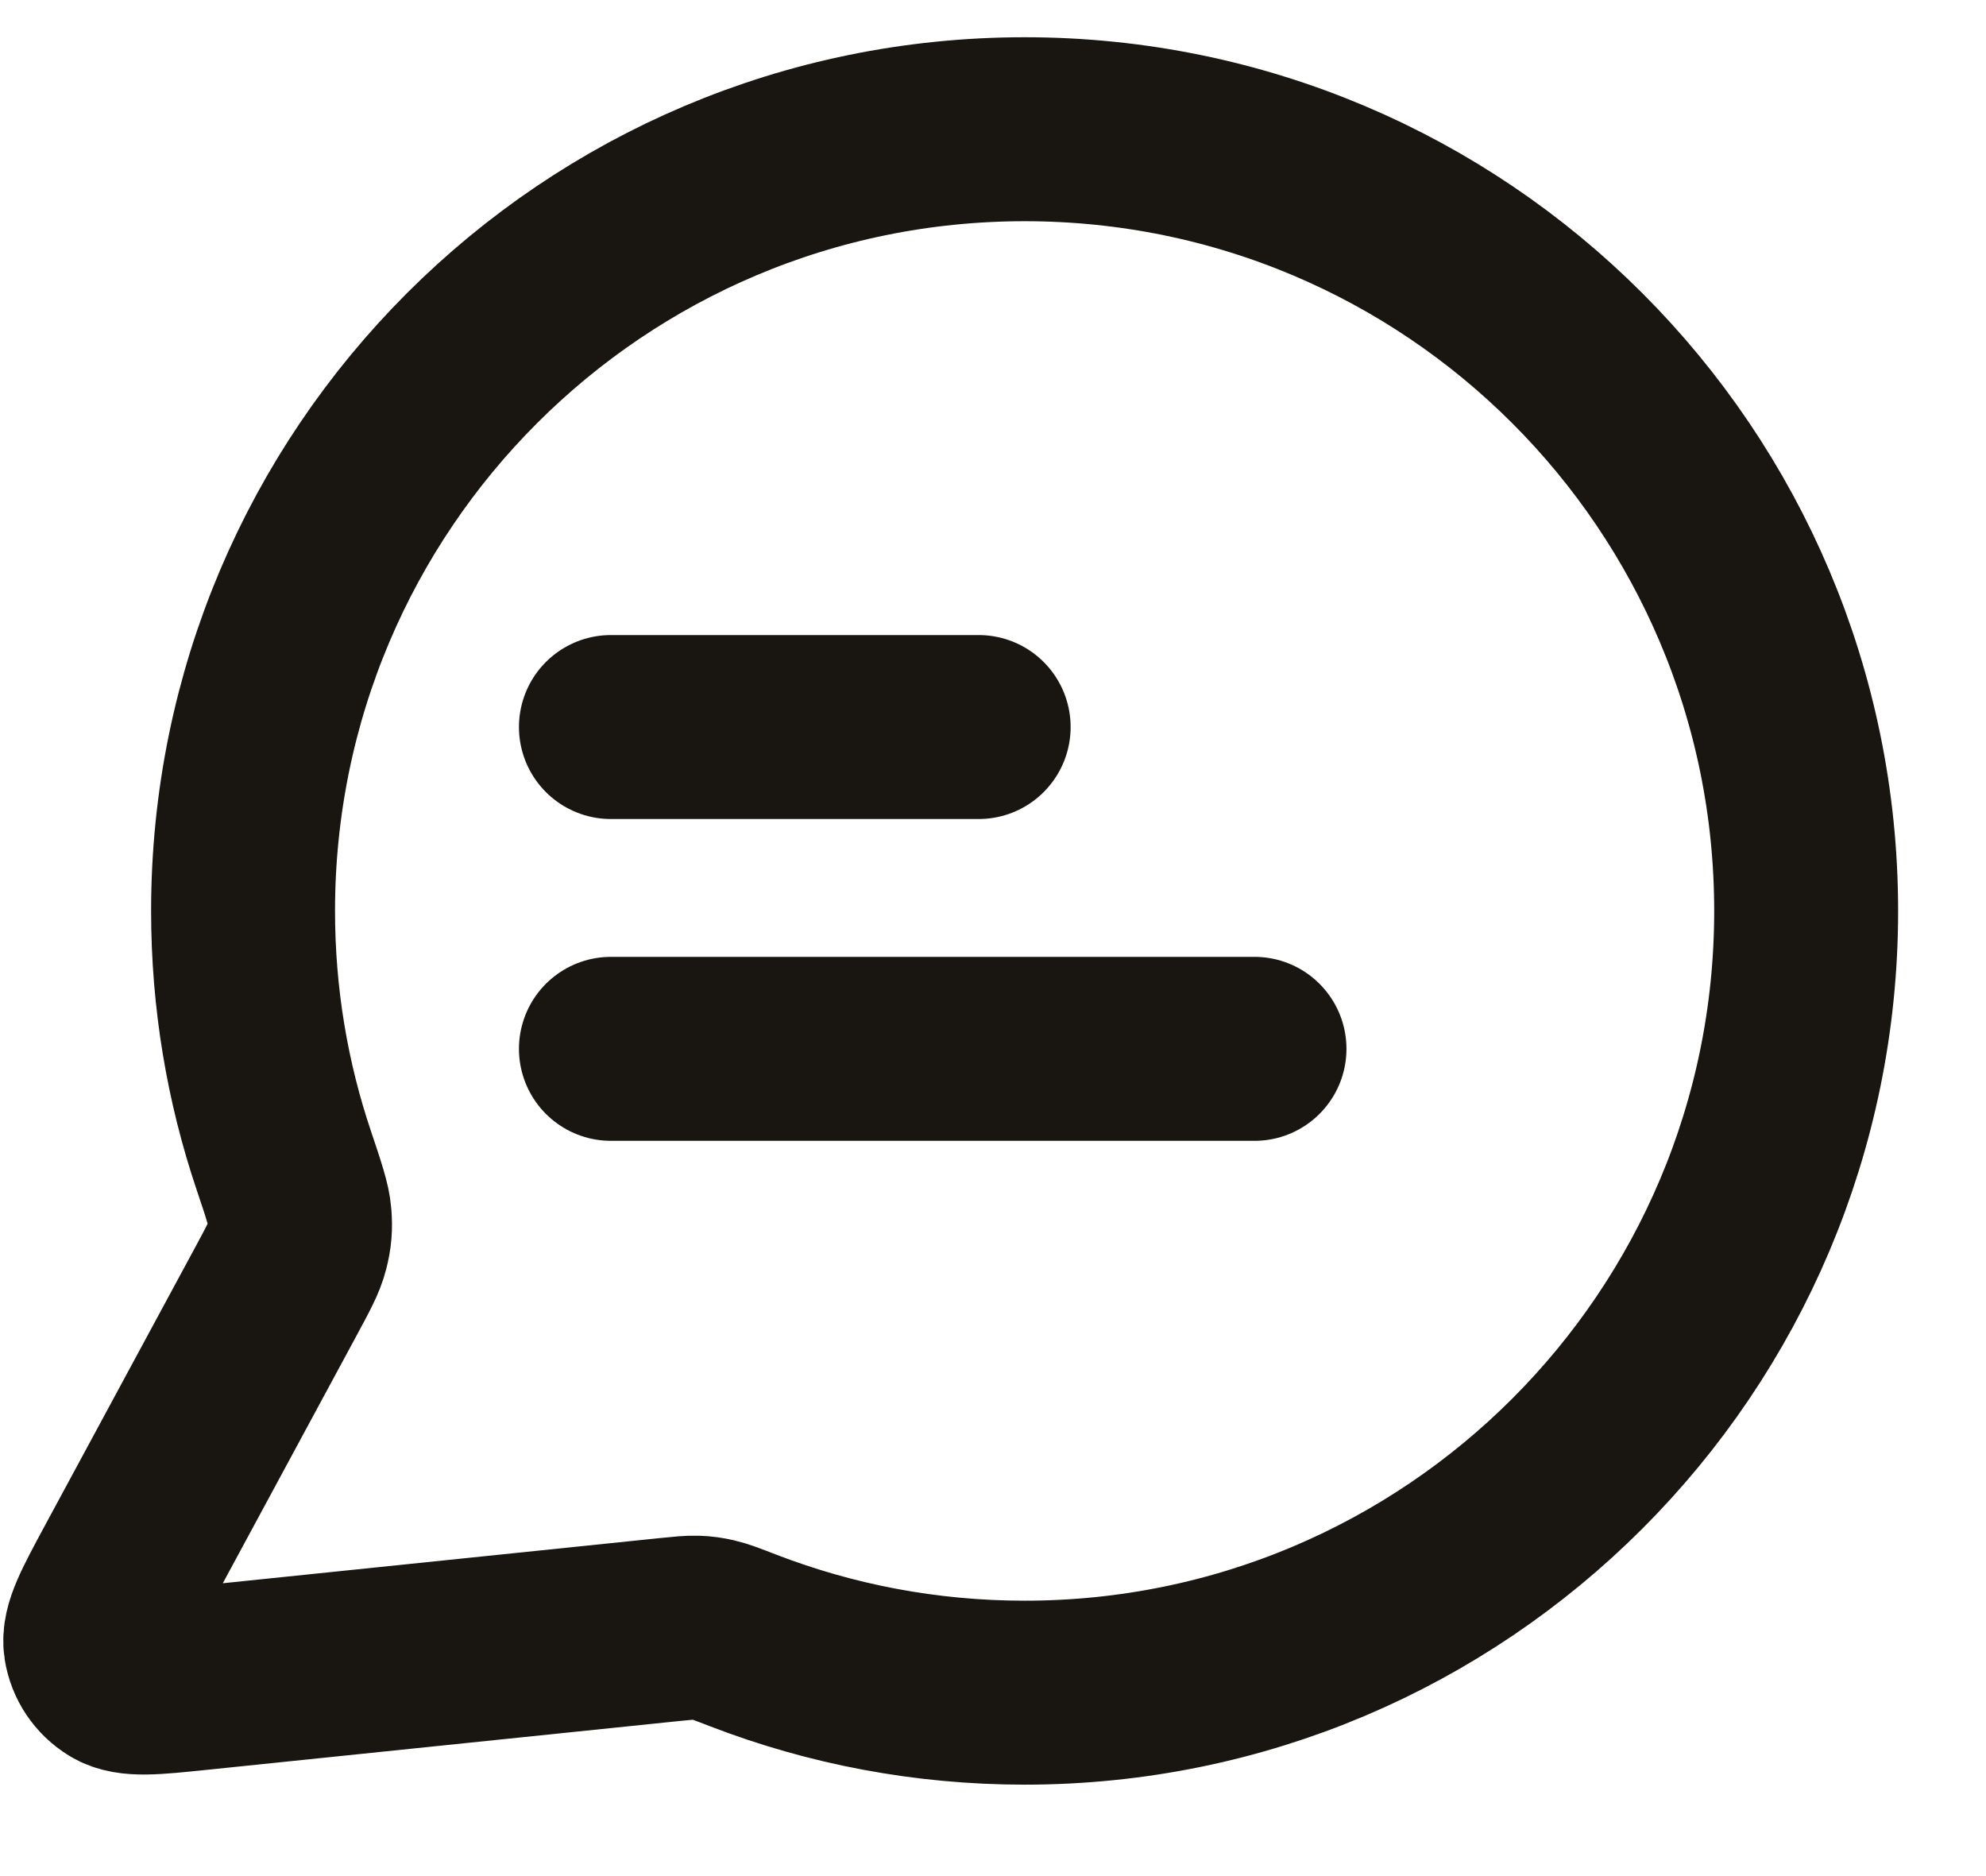 <svg width="18" height="17" viewBox="0 0 18 17" fill="none" xmlns="http://www.w3.org/2000/svg">
<path d="M5.537 6.588H8.87M5.537 9.504H11.37M9.287 15.338C13.199 15.338 16.37 12.166 16.37 8.254C16.37 4.342 13.199 1.171 9.287 1.171C5.375 1.171 2.203 4.342 2.203 8.254C2.203 9.046 2.333 9.807 2.573 10.518C2.663 10.786 2.708 10.919 2.716 11.022C2.724 11.124 2.718 11.195 2.693 11.293C2.668 11.393 2.611 11.497 2.499 11.705L1.136 14.228C0.942 14.588 0.845 14.768 0.866 14.907C0.885 15.028 0.956 15.134 1.061 15.198C1.181 15.271 1.384 15.25 1.791 15.208L6.059 14.767C6.188 14.754 6.253 14.747 6.312 14.749C6.369 14.751 6.41 14.757 6.467 14.77C6.524 14.783 6.596 14.811 6.741 14.867C7.531 15.171 8.389 15.338 9.287 15.338Z" stroke="#191611" stroke-width="1.667" stroke-linecap="round" stroke-linejoin="round"/>
</svg>
